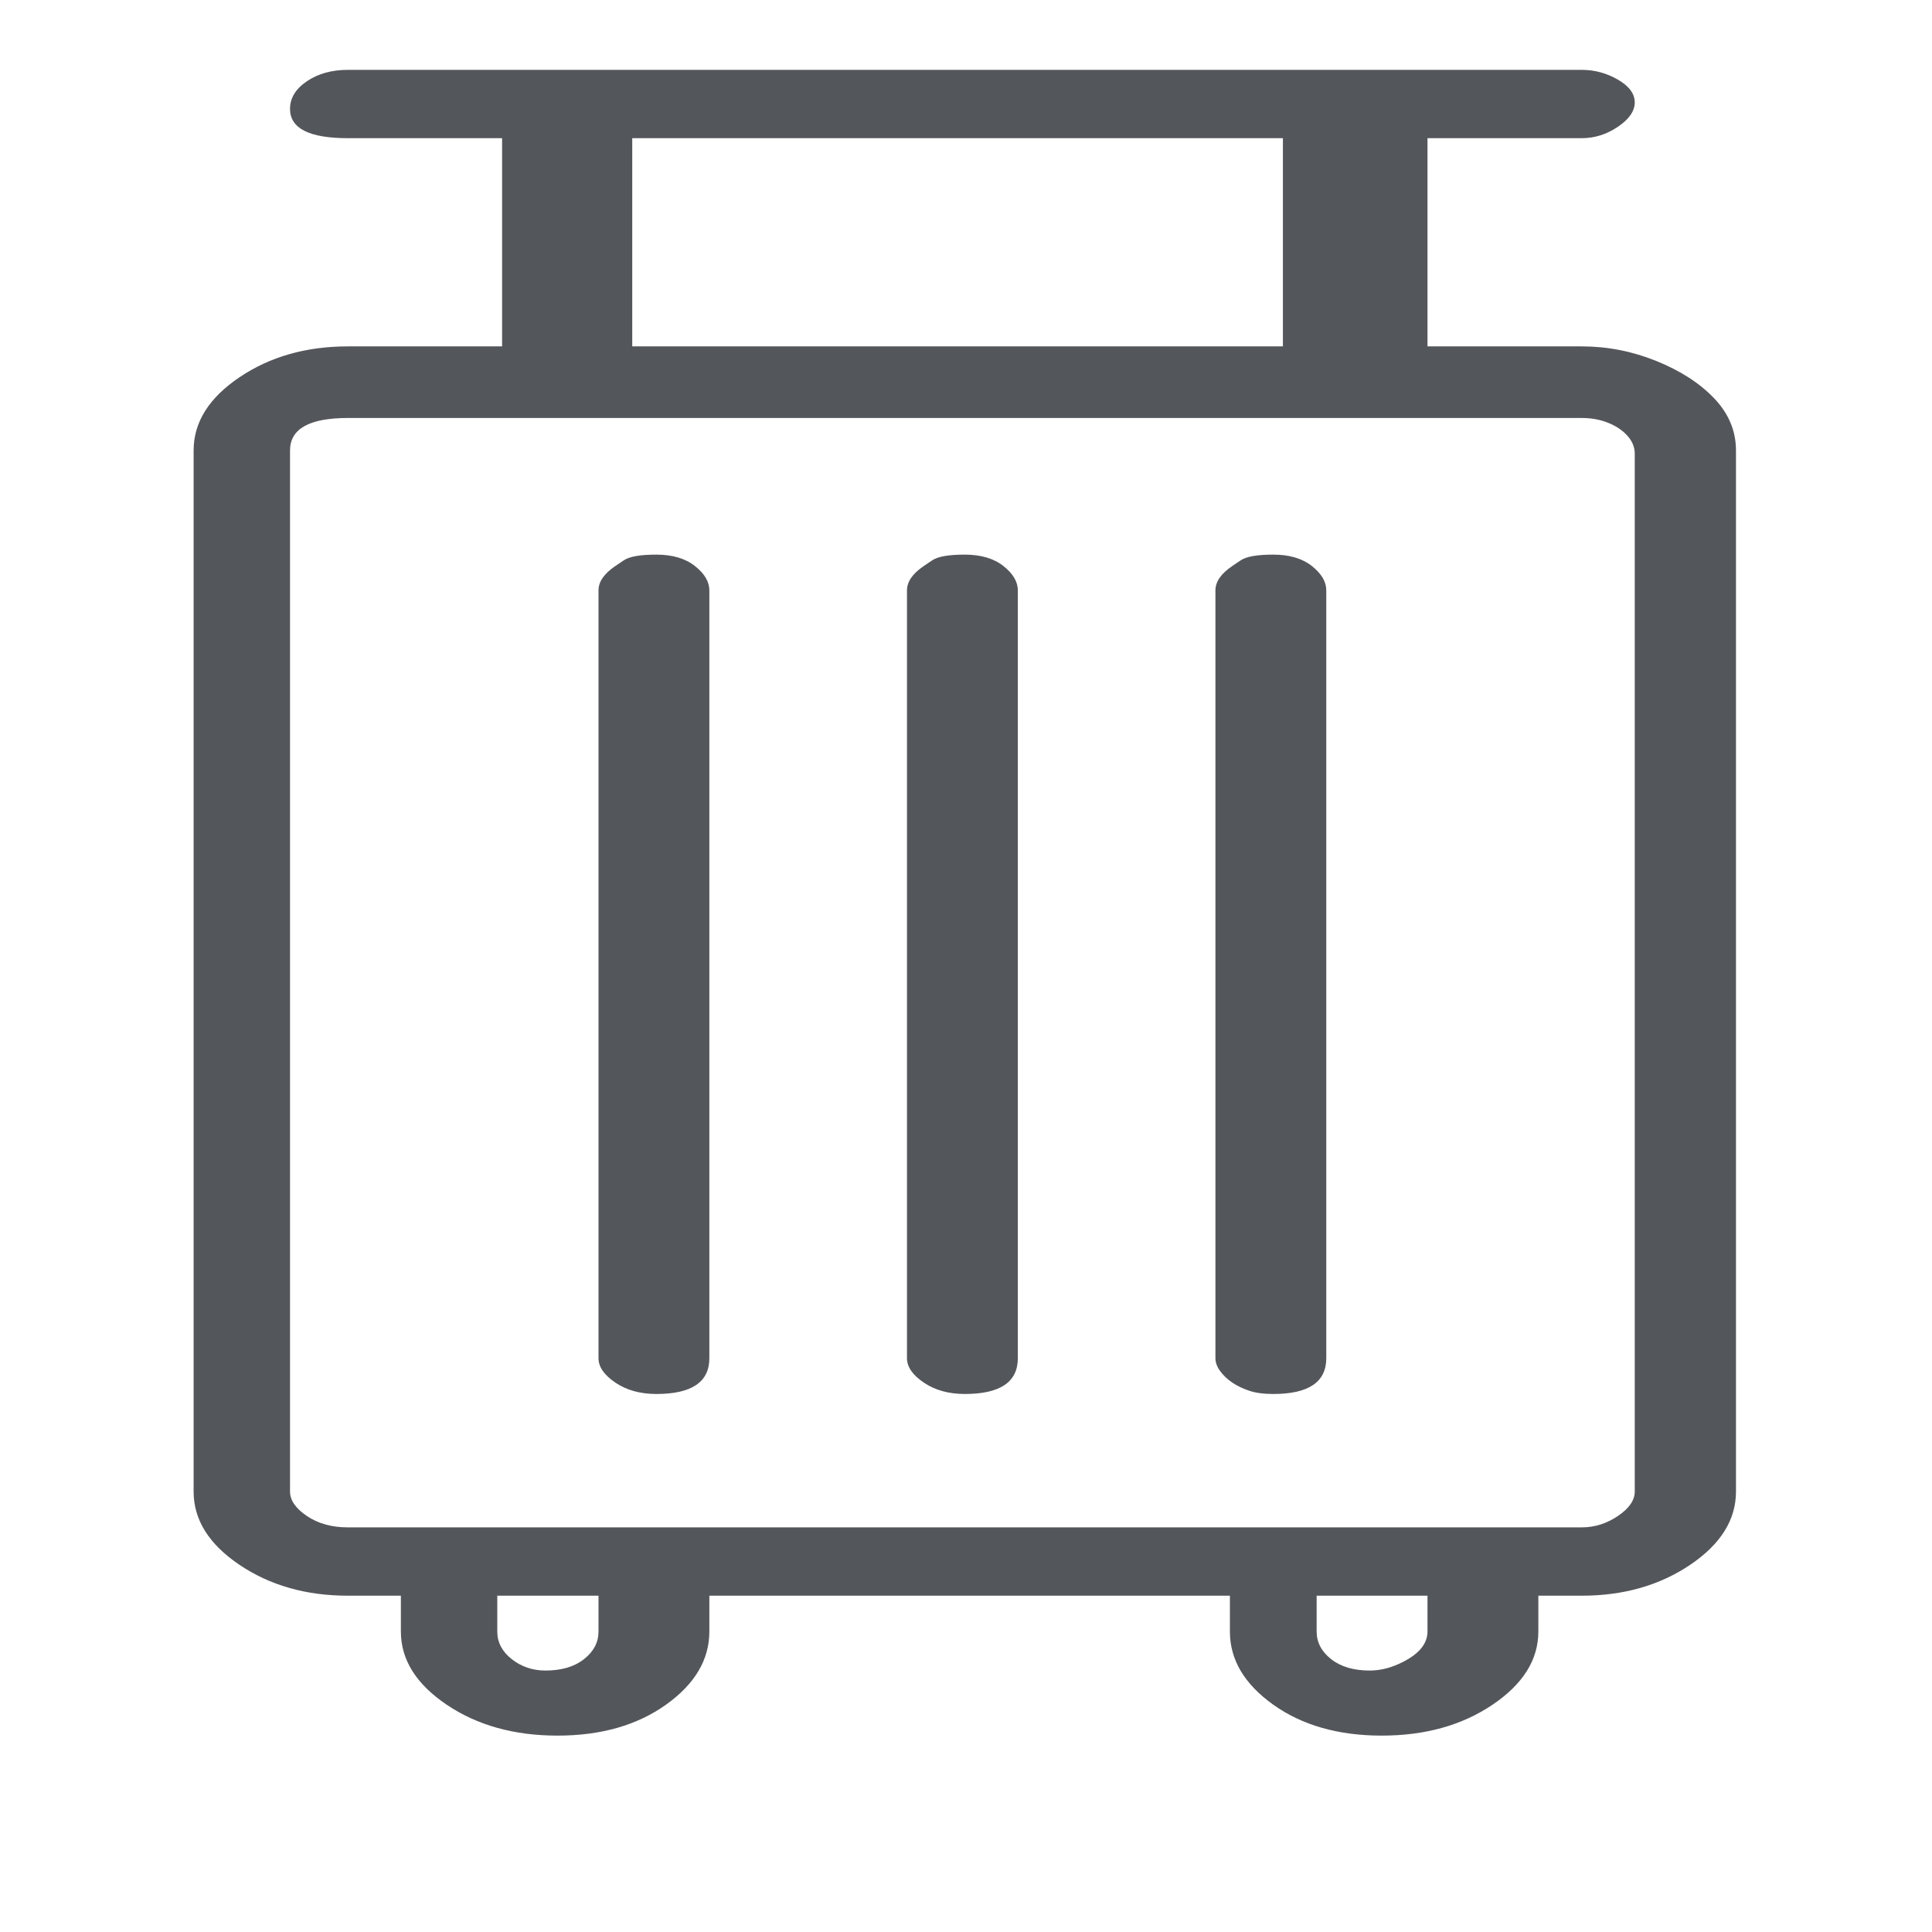 <svg width="69" height="69" viewBox="0 0 69 69" fill="none" xmlns="http://www.w3.org/2000/svg">
<path d="M56.491 12.371C57.409 12.371 58.298 12.546 59.159 12.894C60.02 13.243 60.708 13.688 61.224 14.23C61.741 14.773 61.999 15.392 61.999 16.09V53.271C61.999 54.278 61.454 55.15 60.364 55.886C59.274 56.621 57.983 56.989 56.491 56.989H54.941V58.267C54.941 59.274 54.396 60.146 53.306 60.882C52.216 61.618 50.896 61.986 49.347 61.986C47.798 61.986 46.507 61.618 45.474 60.882C44.441 60.146 43.925 59.274 43.925 58.267V56.989H25.334V58.267C25.334 59.274 24.817 60.146 23.785 60.882C22.752 61.618 21.461 61.986 19.912 61.986C18.362 61.986 17.043 61.618 15.952 60.882C14.862 60.146 14.317 59.274 14.317 58.267V56.989H12.424C10.932 56.989 9.641 56.621 8.551 55.886C7.46 55.15 6.915 54.278 6.915 53.271V16.09C6.915 15.082 7.46 14.211 8.551 13.475C9.641 12.739 10.932 12.371 12.424 12.371H17.932V4.935H12.424C11.046 4.935 10.358 4.586 10.358 3.889C10.358 3.502 10.559 3.173 10.96 2.902C11.362 2.631 11.85 2.495 12.424 2.495H56.491C56.95 2.495 57.38 2.611 57.782 2.844C58.183 3.076 58.384 3.347 58.384 3.657C58.384 3.967 58.183 4.257 57.782 4.528C57.38 4.8 56.95 4.935 56.491 4.935H50.982V12.371H56.491ZM22.58 4.935V12.371H45.818V4.935H22.58ZM21.375 58.267V56.989H17.76V58.267C17.76 58.655 17.932 58.984 18.276 59.255C18.62 59.526 19.022 59.662 19.481 59.662C20.055 59.662 20.514 59.526 20.858 59.255C21.203 58.984 21.375 58.655 21.375 58.267ZM50.982 58.267V56.989H47.023V58.267C47.023 58.655 47.195 58.984 47.54 59.255C47.884 59.526 48.343 59.662 48.917 59.662C49.261 59.662 49.605 59.584 49.95 59.429C50.294 59.274 50.552 59.1 50.724 58.907C50.896 58.713 50.982 58.5 50.982 58.267ZM58.384 53.271V16.206C58.384 15.973 58.298 15.76 58.126 15.567C57.954 15.373 57.724 15.218 57.438 15.102C57.151 14.986 56.835 14.928 56.491 14.928H12.424C11.046 14.928 10.358 15.315 10.358 16.09V53.271C10.358 53.581 10.559 53.871 10.96 54.143C11.362 54.414 11.85 54.549 12.424 54.549H56.491C56.95 54.549 57.38 54.414 57.782 54.143C58.183 53.871 58.384 53.581 58.384 53.271ZM44.011 20.214C44.011 20.214 44.111 20.147 44.312 20.011C44.513 19.875 44.9 19.808 45.474 19.808C46.048 19.808 46.507 19.943 46.851 20.214C47.195 20.485 47.367 20.776 47.367 21.086V48.507C47.367 49.359 46.736 49.785 45.474 49.785C45.13 49.785 44.843 49.747 44.613 49.669C44.384 49.592 44.183 49.495 44.011 49.379C43.839 49.263 43.695 49.127 43.58 48.972C43.466 48.817 43.408 48.662 43.408 48.507V21.086C43.408 20.776 43.609 20.485 44.011 20.214ZM32.994 20.214C32.994 20.214 33.094 20.147 33.295 20.011C33.496 19.875 33.883 19.808 34.457 19.808C35.031 19.808 35.49 19.943 35.834 20.214C36.178 20.485 36.351 20.776 36.351 21.086V48.507C36.351 49.359 35.719 49.785 34.457 49.785C33.883 49.785 33.396 49.65 32.994 49.379C32.592 49.108 32.392 48.817 32.392 48.507V21.086C32.392 20.776 32.592 20.485 32.994 20.214ZM21.977 20.214C21.977 20.214 22.078 20.147 22.279 20.011C22.479 19.875 22.867 19.808 23.44 19.808C24.014 19.808 24.473 19.943 24.817 20.214C25.162 20.485 25.334 20.776 25.334 21.086V48.507C25.334 49.359 24.703 49.785 23.44 49.785C22.867 49.785 22.379 49.65 21.977 49.379C21.576 49.108 21.375 48.817 21.375 48.507V21.086C21.375 20.776 21.576 20.485 21.977 20.214Z" fill="#53565A"/>
</svg>
